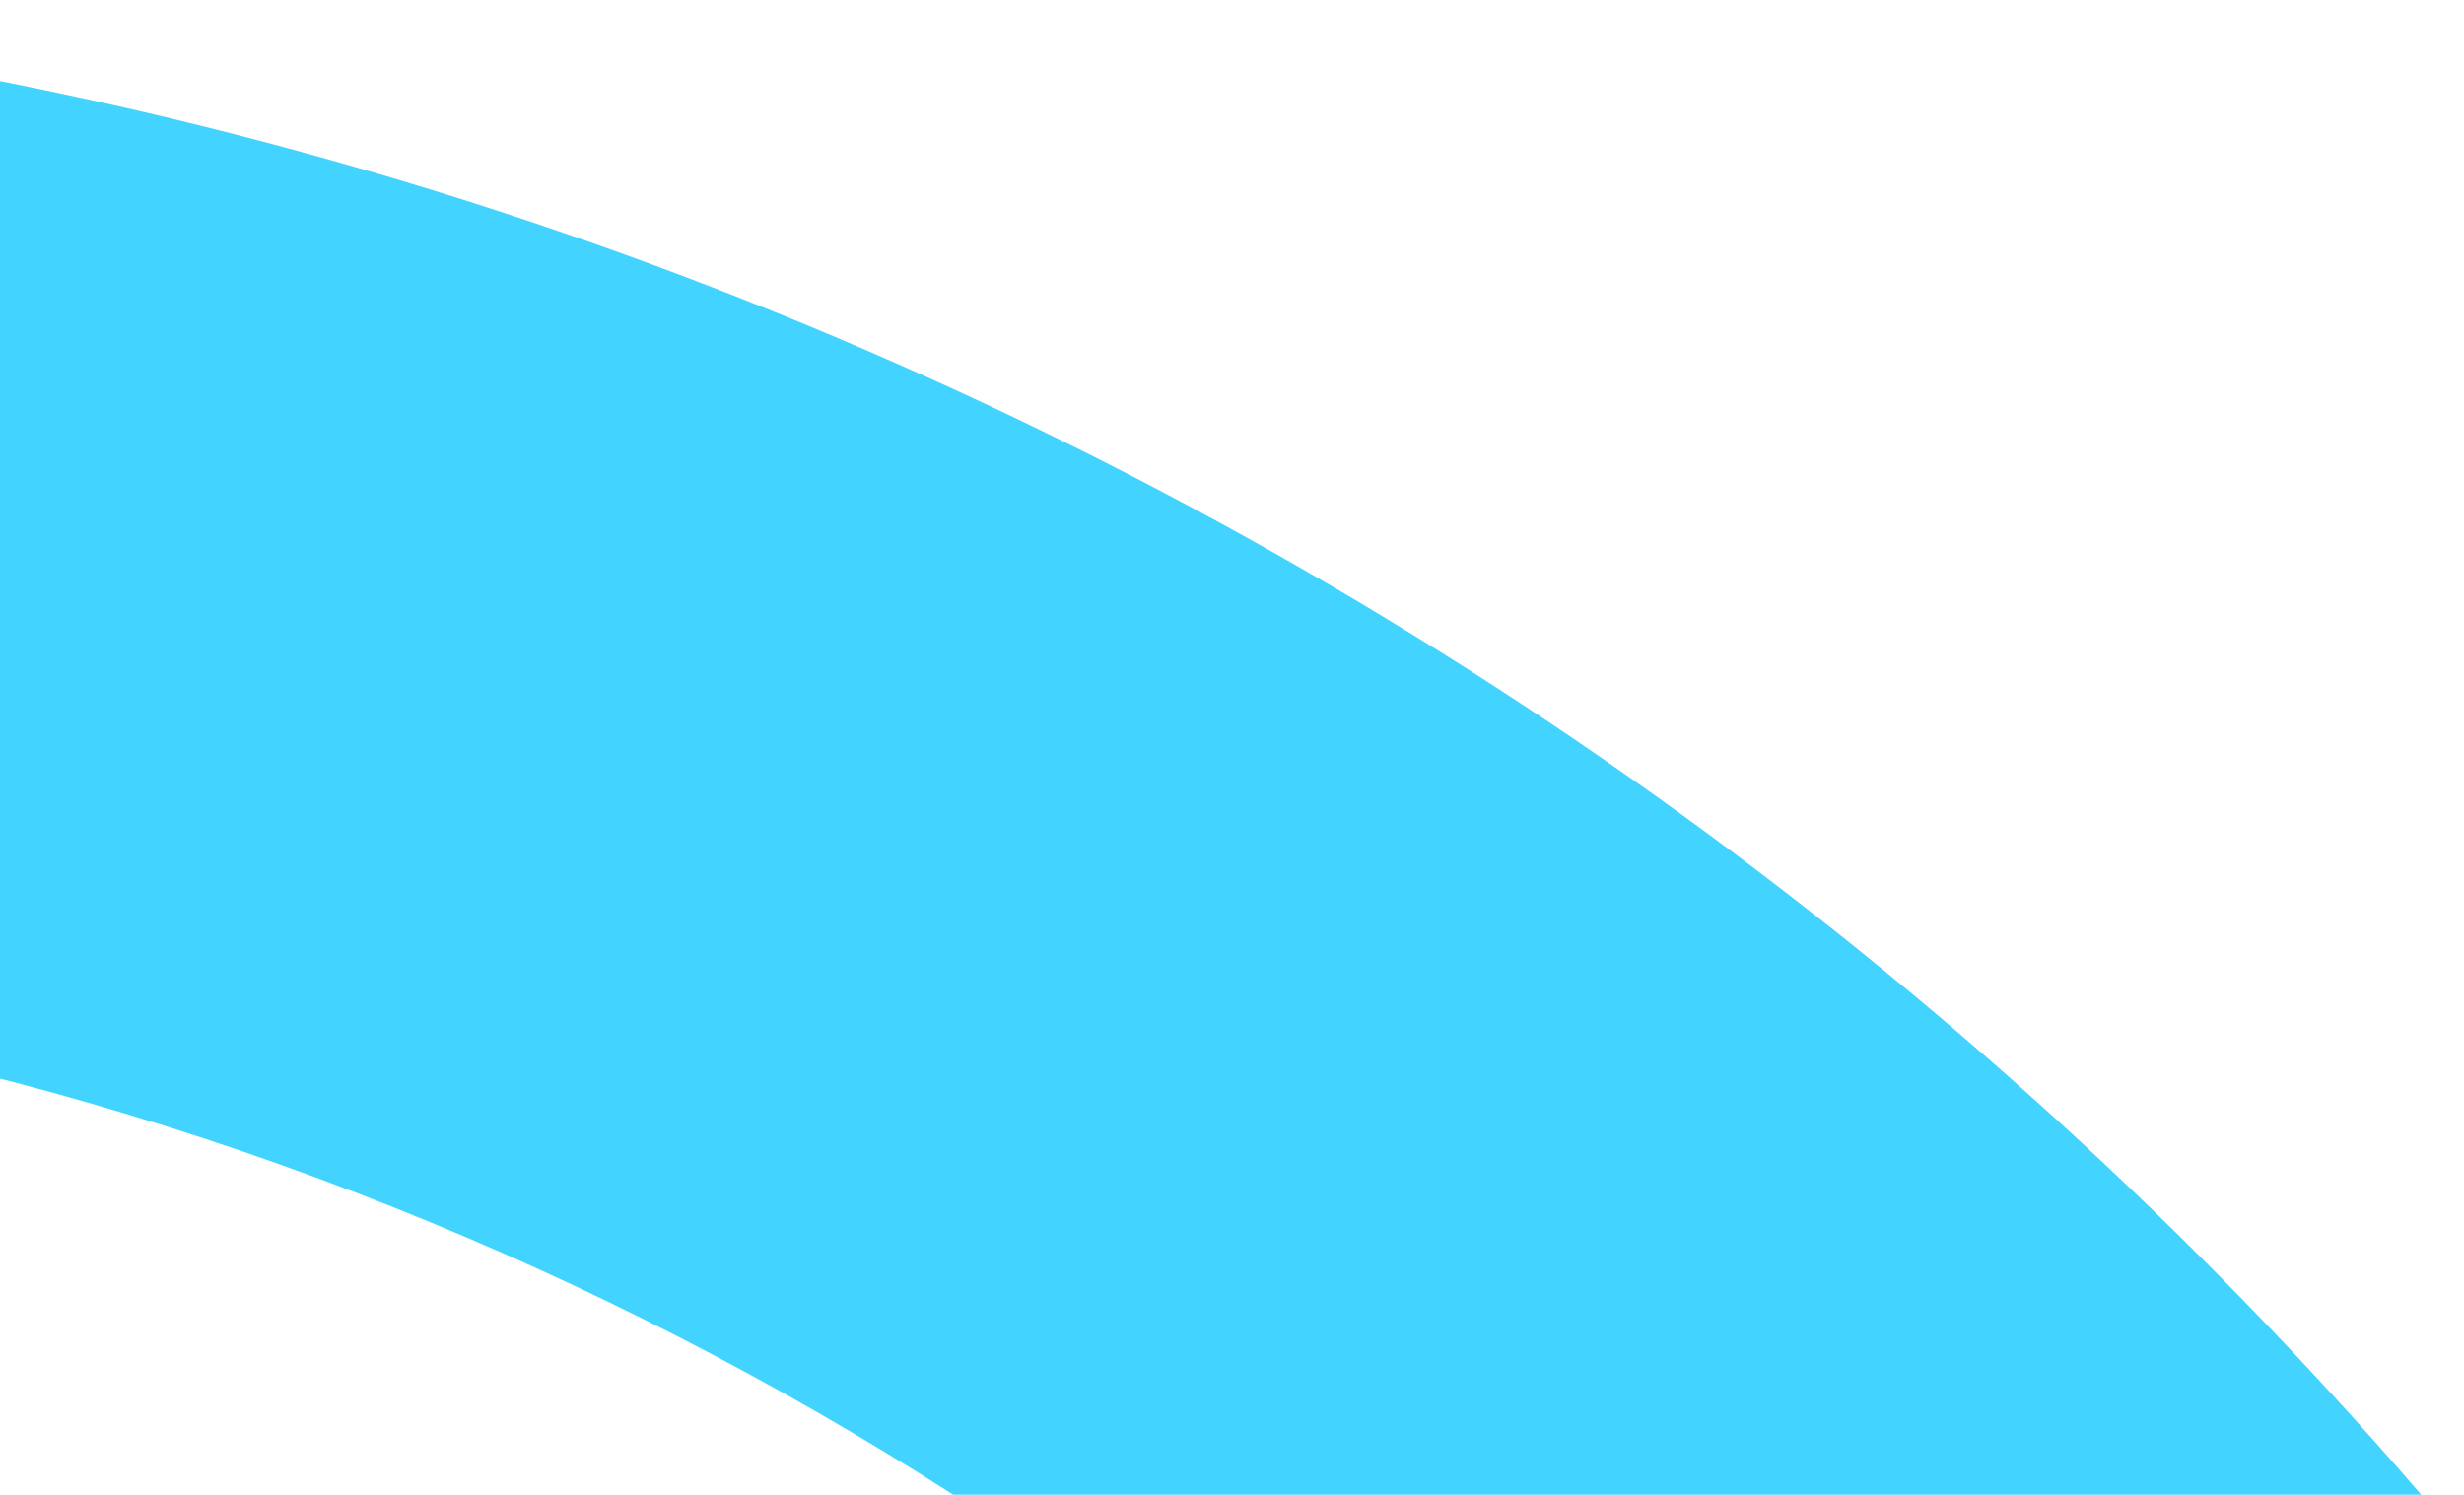 <svg width="1500" height="910" viewBox="0 0 1500 910" fill="none" xmlns="http://www.w3.org/2000/svg">
<g clip-path="url(#clip0_931_1434)">
<path d="M-1910.51 1158C-1546.82 807.81 -1052.84 592.254 -508 592.254C36.84 592.254 530.82 807.81 894.511 1158H1663C1193.41 459.712 396.351 0 -508 0C-1412.35 0 -2209.41 459.712 -2679 1158H-1910.51Z" fill="#42D4FF"/>
</g>
<defs>
<clipPath id="clip0_931_1434">
<rect width="1500" height="910" fill="white"/>
</clipPath>
</defs>
</svg>
